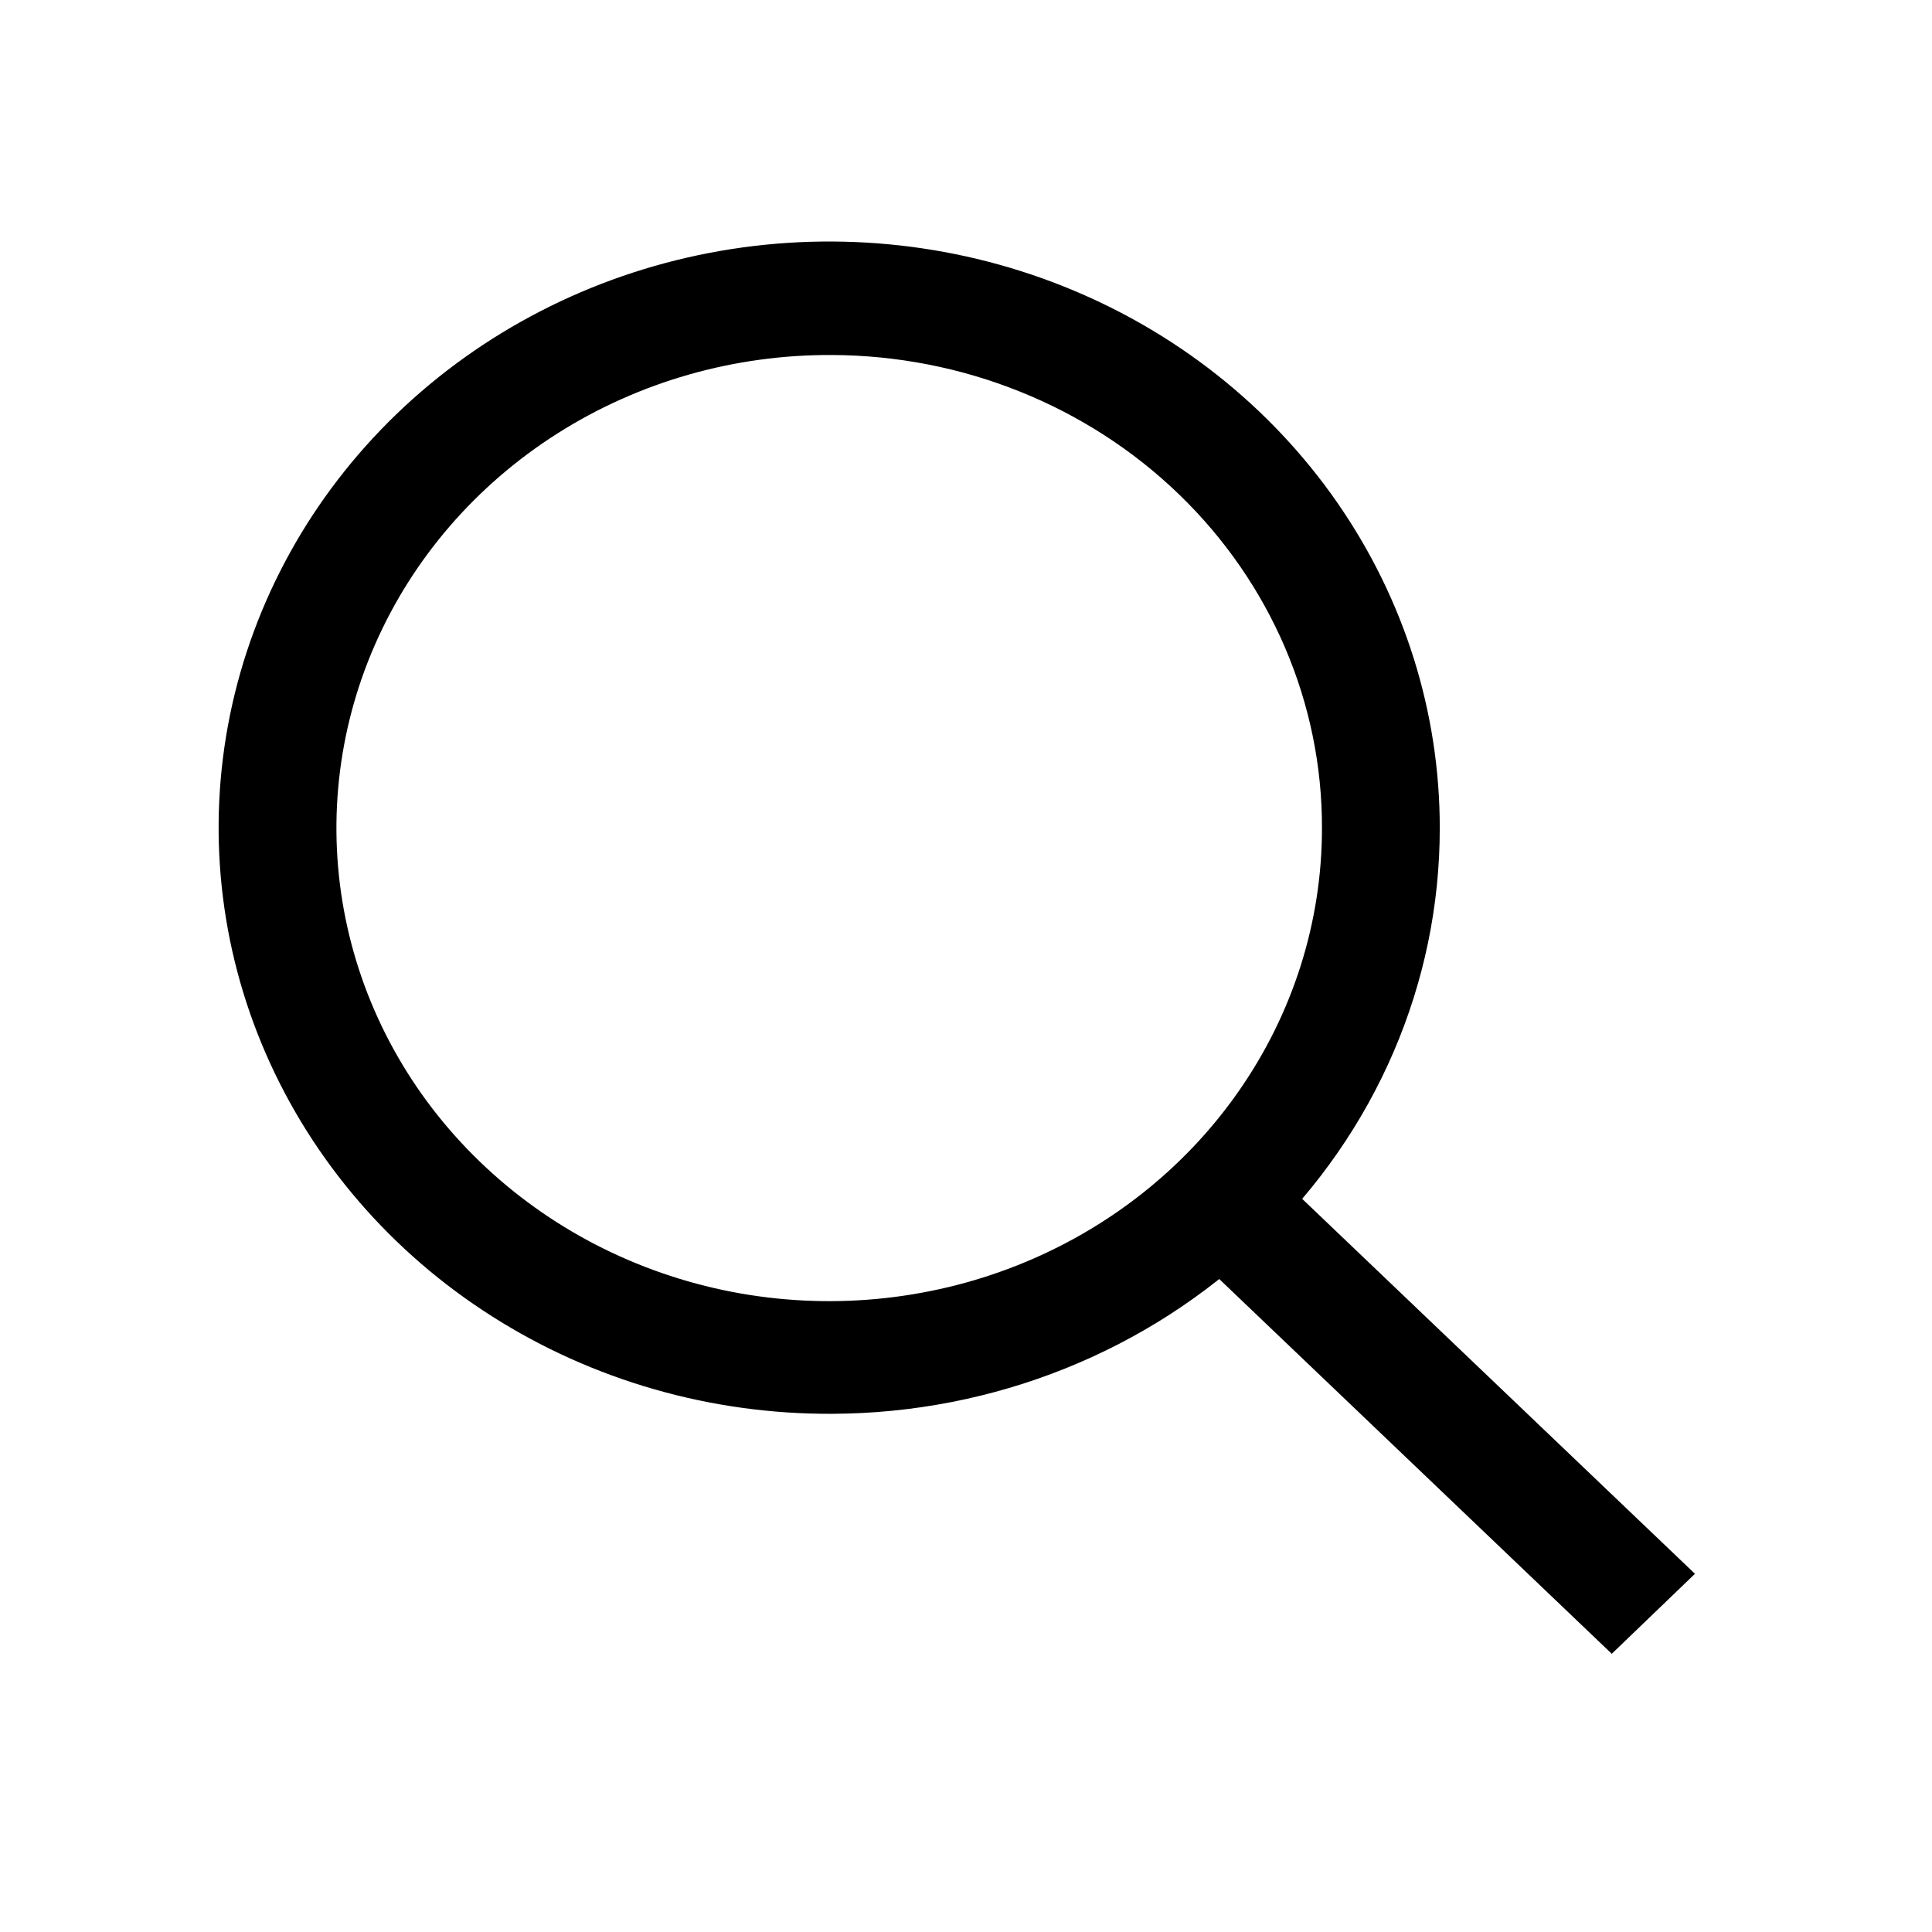 <svg width="32" height="32" viewBox="0 0 32 32" fill="none" xmlns="http://www.w3.org/2000/svg">
<path d="M13.783 23.417C11.78 23.427 9.82 22.865 8.15 21.803C6.48 20.742 5.177 19.228 4.404 17.454C3.631 15.681 3.425 13.727 3.81 11.84C4.196 9.953 5.156 8.219 6.569 6.857C7.983 5.495 9.786 4.566 11.749 4.189C13.713 3.812 15.749 4.002 17.6 4.737C19.451 5.472 21.032 6.718 22.144 8.317C23.256 9.916 23.849 11.795 23.847 13.718C23.848 16.284 22.789 18.746 20.903 20.564C19.016 22.382 16.456 23.408 13.783 23.417V23.417ZM13.783 5.88C12.167 5.871 10.584 6.322 9.235 7.178C7.887 8.033 6.833 9.253 6.208 10.684C5.582 12.115 5.414 13.692 5.723 15.214C6.032 16.738 6.805 18.138 7.945 19.238C9.084 20.339 10.538 21.09 12.122 21.397C13.707 21.703 15.35 21.551 16.845 20.96C18.339 20.368 19.617 19.365 20.516 18.075C21.416 16.786 21.896 15.27 21.896 13.718C21.901 11.646 21.049 9.657 19.528 8.188C18.007 6.719 15.941 5.889 13.783 5.88L13.783 5.88Z" fill="black"/>
<path d="M26.696 27.392L19.961 20.962L21.34 19.639L28.074 26.067L26.696 27.392Z" fill="black"/>
</svg>
